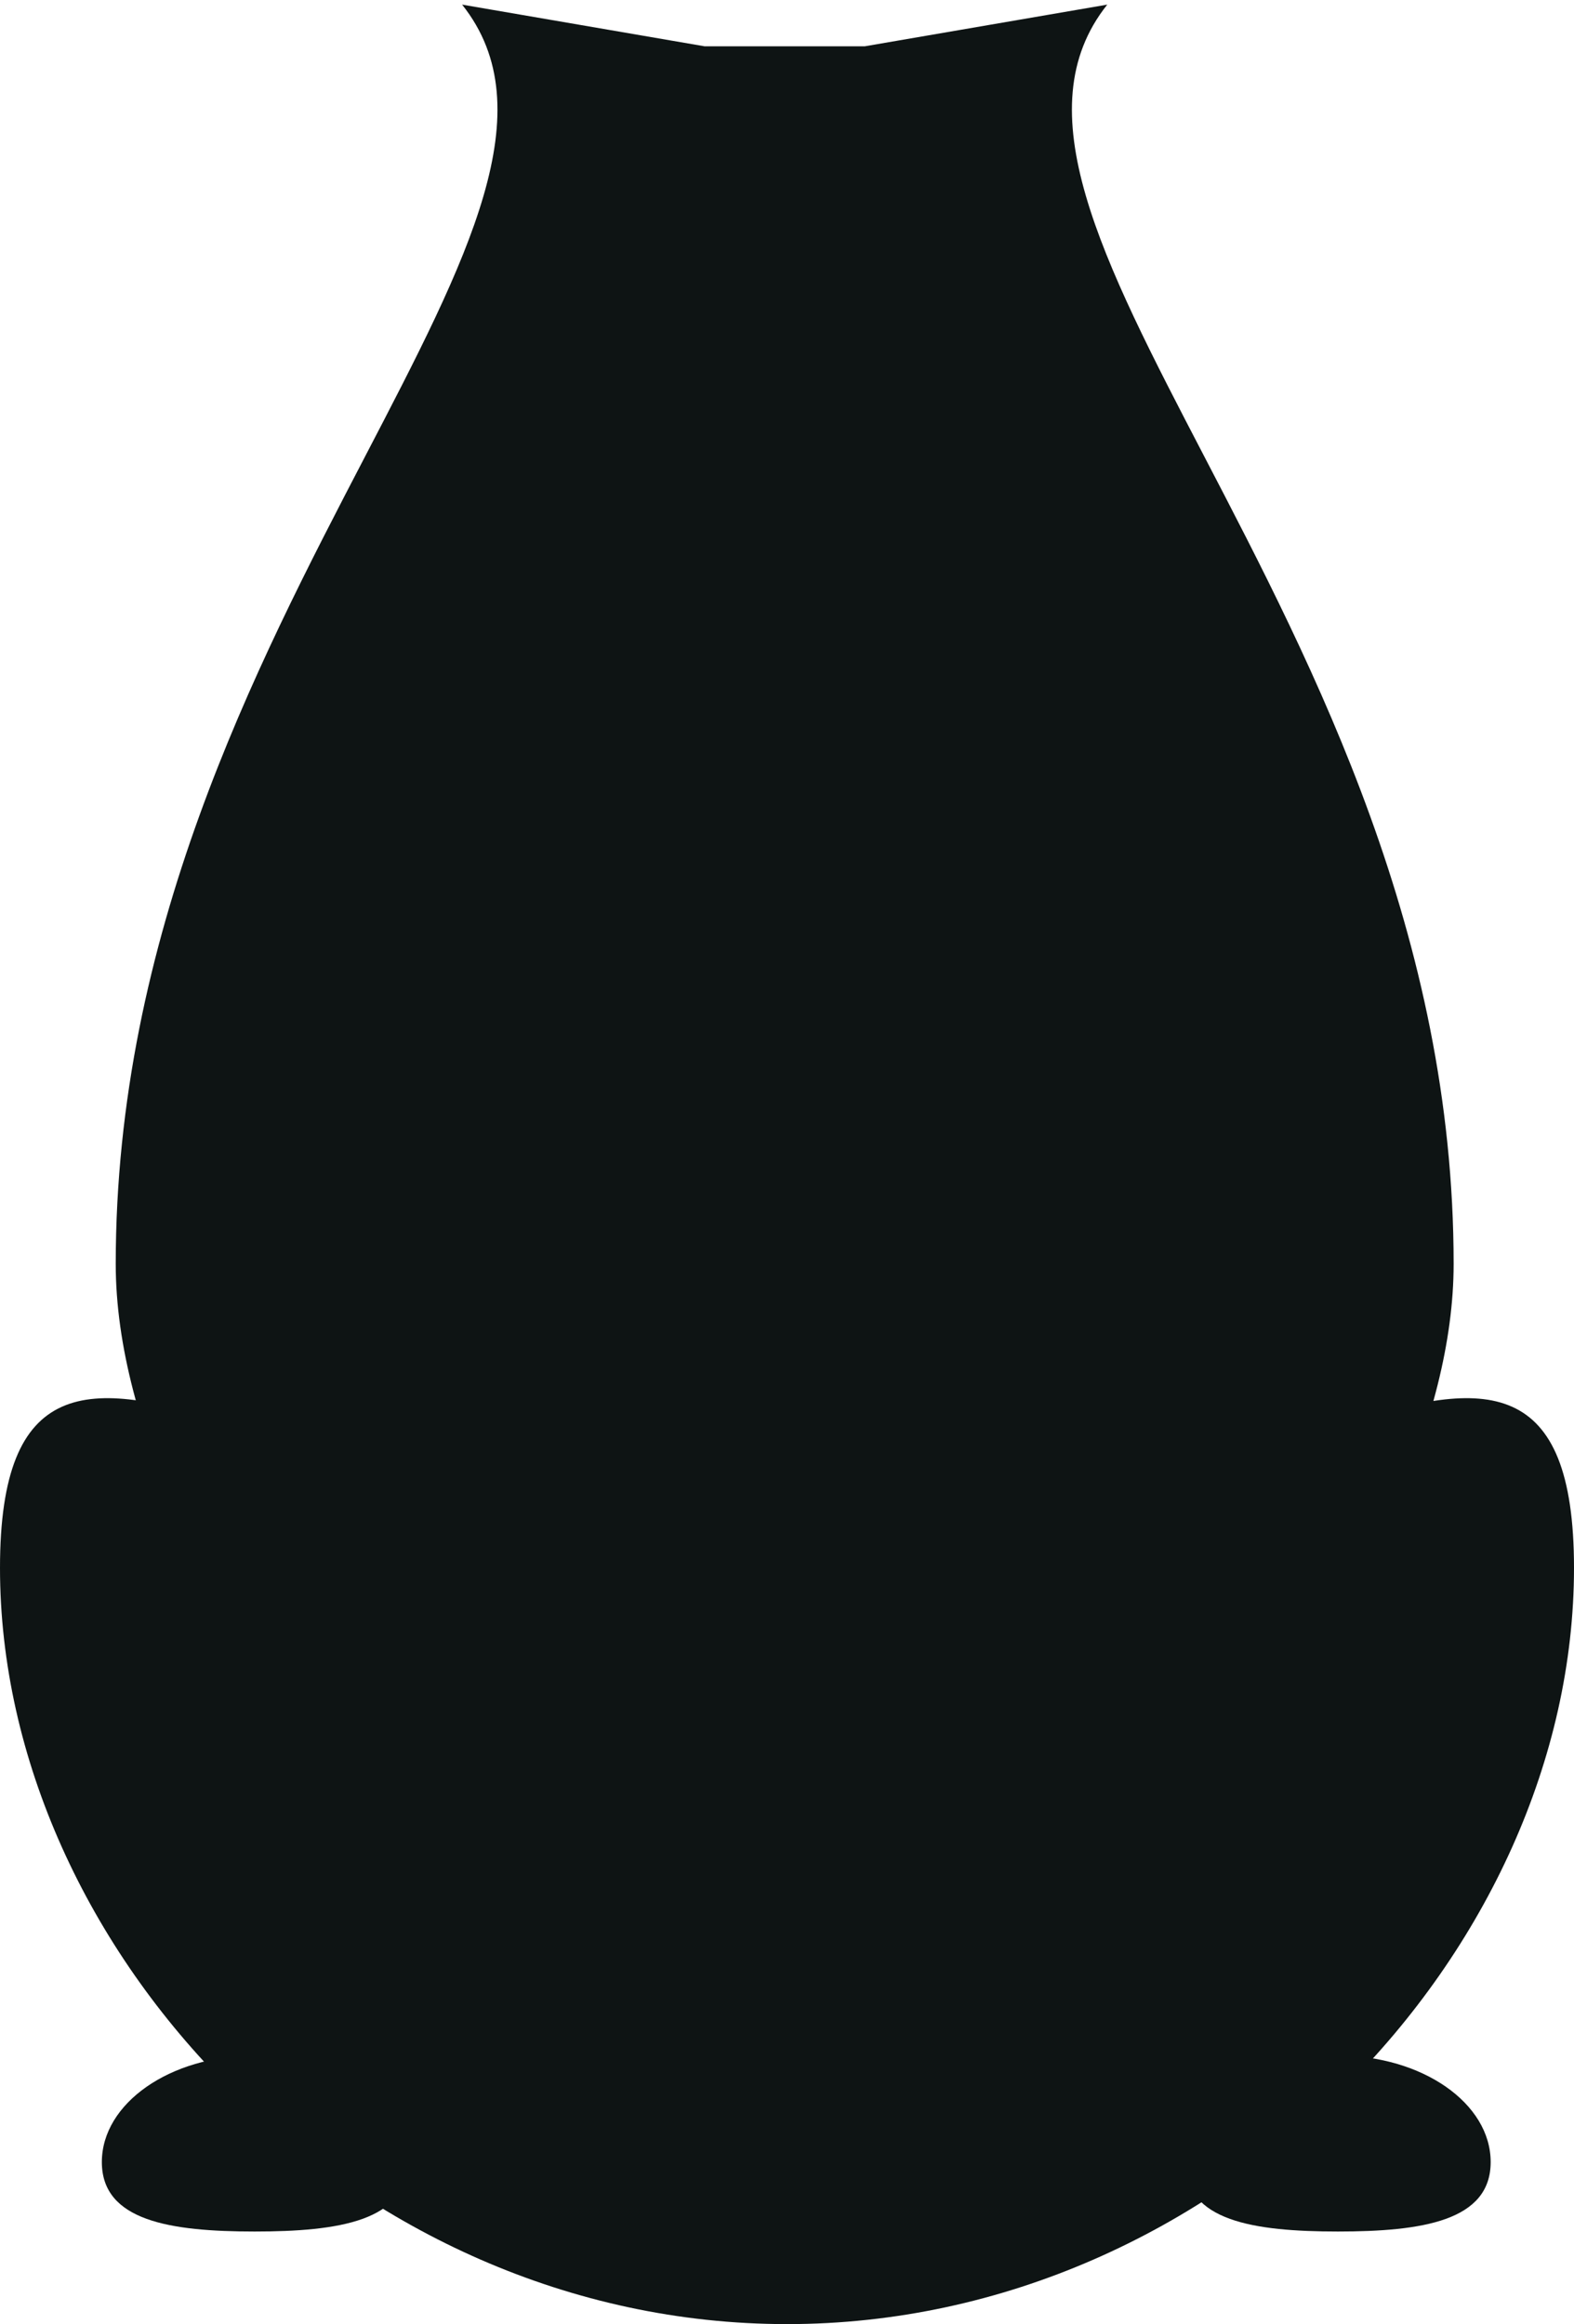 <svg width="170" height="251" viewBox="0 0 170 251" fill="none" xmlns="http://www.w3.org/2000/svg">
<path fill-rule="evenodd" clip-rule="evenodd" d="M12.5 136.5C12.5 101.035 27.542 72.138 39.455 49.252C50.551 27.934 58.932 11.833 49.911 0.5L76.099 5H93.401L119.589 0.5C110.568 11.833 118.949 27.934 130.045 49.252C141.958 72.138 157 101.035 157 136.5C157 170.304 117.695 213.378 100.883 230.256V238H70.955V232.58C55.82 217.694 12.5 171.989 12.5 136.5Z" fill="#0E1414"/>
<path d="M170 169.329C170 210.568 131.944 251 85 251C38.056 251 0 210.568 0 169.329C0 128.089 38.056 169.33 85 169.33C131.944 169.33 170 128.089 170 169.329Z" fill="#0E1414"/>
<path d="M44 233.5C44 239.851 36.613 241 27.5 241C18.387 241 11 239.851 11 233.5C11 227.149 18.387 222 27.5 222C36.613 222 44 227.149 44 233.5Z" fill="#0E1414"/>
<path d="M161 233.5C161 239.851 153.613 241 144.5 241C135.387 241 128 239.851 128 233.5C128 227.149 135.387 222 144.5 222C153.613 222 161 227.149 161 233.5Z" fill="#0E1414"/>
</svg>
